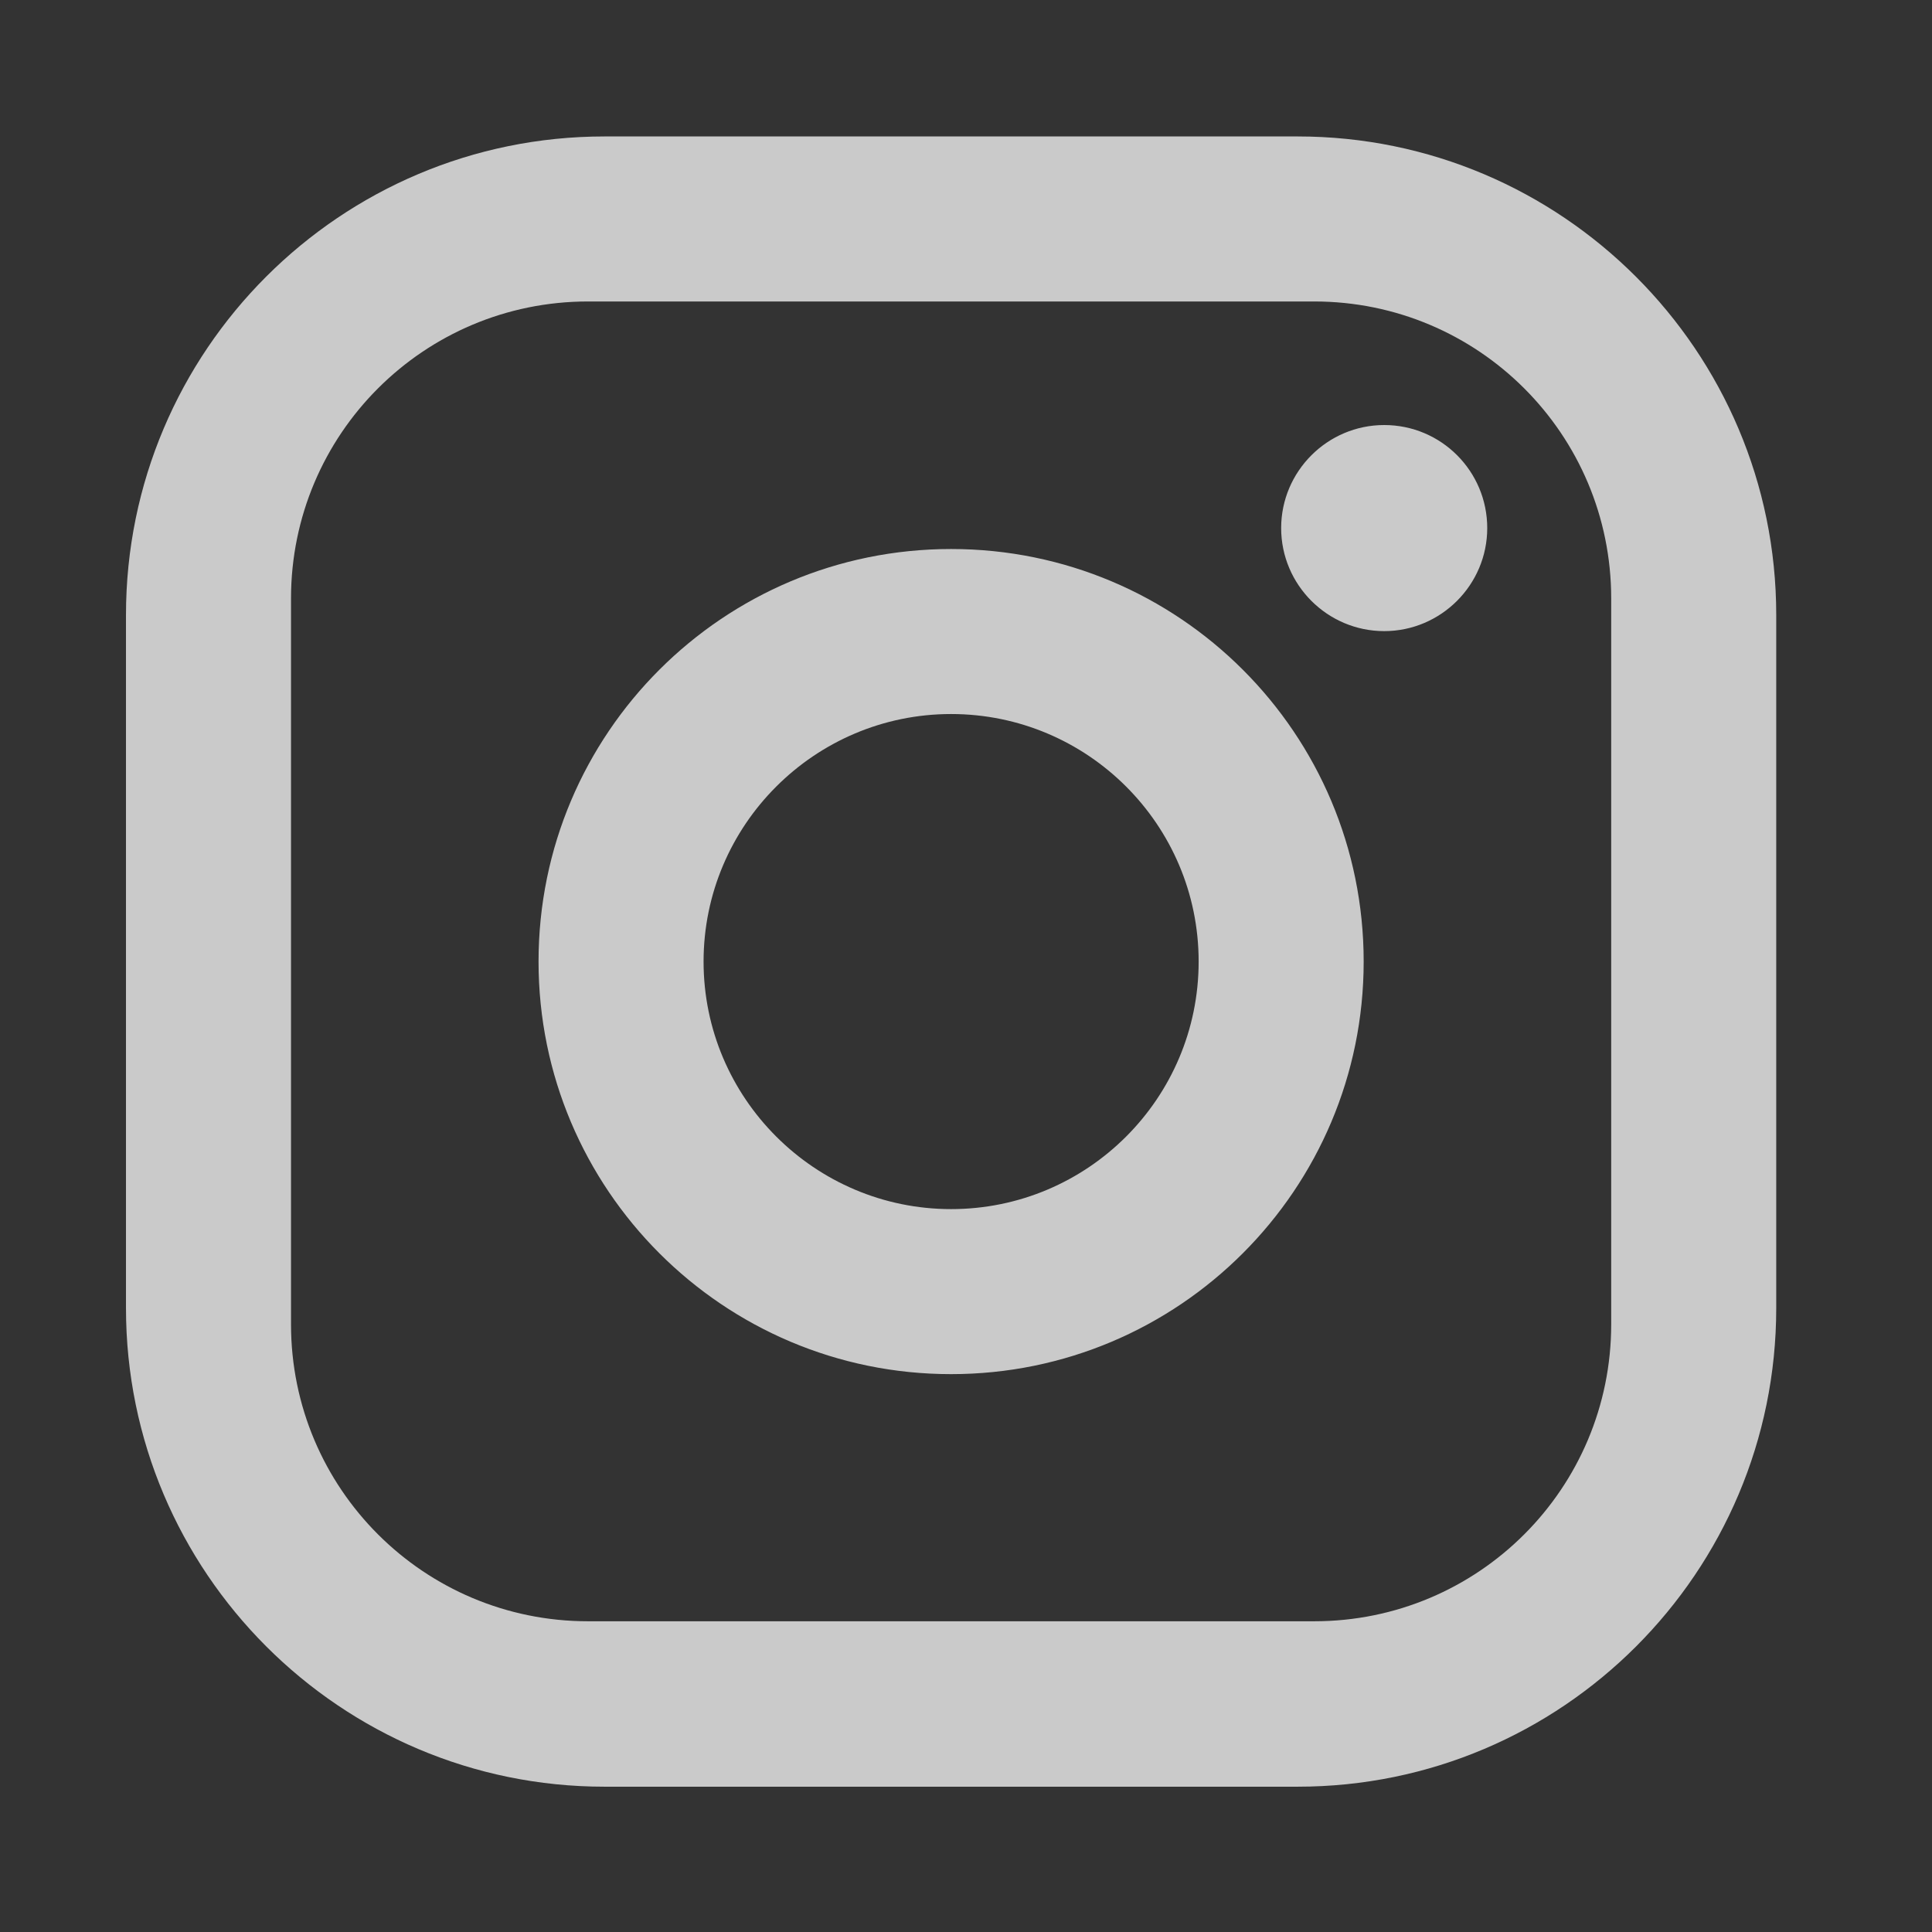 <?xml version="1.0" encoding="utf-8"?>
<!-- Generator: Adobe Illustrator 23.1.1, SVG Export Plug-In . SVG Version: 6.00 Build 0)  -->
<svg version="1.1" id="Ebene_1" xmlns="http://www.w3.org/2000/svg" xmlns:xlink="http://www.w3.org/1999/xlink" x="0px" y="0px"
	 viewBox="0 0 48 48" style="enable-background:new 0 0 48 48;" xml:space="preserve">
<rect x="0" y="0" width="48" height="48" fill="#333333" stroke="none"/>
<style type="text/css">
	.st0{clip-path:url(#SVGID_2_);enable-background:new    ;}
	.st1{clip-path:url(#SVGID_4_);}
	.st2{clip-path:url(#SVGID_6_);}
	.st3{clip-path:url(#SVGID_8_);fill:#FFFFFF;}
	.st4{fill:none;}
	.st5{opacity:0.74;fill-rule:evenodd;clip-rule:evenodd;fill:#FFFFFF;}
</style>
<g>
	<defs>
		<rect id="SVGID_1_" x="124.79" y="-8.83" width="13.44" height="10.75"/>
	</defs>
	<clipPath id="SVGID_2_">
		<use xlink:href="#SVGID_1_"  style="overflow:visible;"/>
	</clipPath>
	<g class="st0">
		<g>
			<defs>
				<rect id="SVGID_3_" x="123.79" y="-9.83" width="15" height="12"/>
			</defs>
			<clipPath id="SVGID_4_">
				<use xlink:href="#SVGID_3_"  style="overflow:visible;"/>
			</clipPath>
			<g class="st1">
				<defs>
					<path id="SVGID_5_" d="M126.14-8.83h10.75c0.74,0,1.34,0.6,1.34,1.34v8.07c0,0.74-0.6,1.35-1.34,1.35h-10.75
						c-0.75,0-1.35-0.61-1.35-1.35v-8.07C124.79-8.23,125.39-8.83,126.14-8.83z M131.51-4.12l5.38-3.36h-10.75L131.51-4.12z
						 M126.14,0.58h10.75v-6.47l-5.38,3.35l-5.38-3.35V0.58z"/>
				</defs>
				<clipPath id="SVGID_6_">
					<use xlink:href="#SVGID_5_"  style="overflow:visible;"/>
				</clipPath>
				<g class="st2">
					<defs>
						<rect id="SVGID_7_" x="124.79" y="-8.83" width="14" height="11"/>
					</defs>
					<clipPath id="SVGID_8_">
						<use xlink:href="#SVGID_7_"  style="overflow:visible;"/>
					</clipPath>
					<rect x="119.79" y="-13.83" class="st3" width="23.44" height="20.76"/>
				</g>
			</g>
		</g>
	</g>
</g>
<rect x="55.79" y="-11.83" class="st4" width="15" height="15"/>
<rect x="56.79" y="-10.83" class="st4" width="13.32" height="13.32"/>
<path class="st5" d="M15.02,3.39h17.22c6.56,0,11.89,5.33,11.89,11.89V32.5c0,6.56-5.32,11.89-11.89,11.89H15.02
	c-6.56,0-11.89-5.33-11.89-11.89V15.28C3.13,8.71,8.46,3.39,15.02,3.39 M14.61,7.49c-4.08,0-7.38,3.3-7.38,7.38V32.9
	c0,4.08,3.3,7.38,7.38,7.38h18.04c4.08,0,7.38-3.3,7.38-7.38V14.87c0-4.08-3.3-7.38-7.38-7.38H14.61 M34.39,10.56
	c1.42,0,2.56,1.15,2.56,2.56c0,1.41-1.15,2.56-2.56,2.56c-1.41,0-2.56-1.15-2.56-2.56C31.83,11.71,32.98,10.56,34.39,10.56
	 M23.63,13.64c5.66,0,10.25,4.58,10.25,10.25c0,5.66-4.59,10.25-10.25,10.25c-5.66,0-10.25-4.59-10.25-10.25
	C13.38,18.22,17.97,13.64,23.63,13.64 M23.63,17.74c-3.39,0-6.15,2.76-6.15,6.15s2.76,6.15,6.15,6.15s6.15-2.75,6.15-6.15
	S27.02,17.74,23.63,17.74"/>
</svg>
